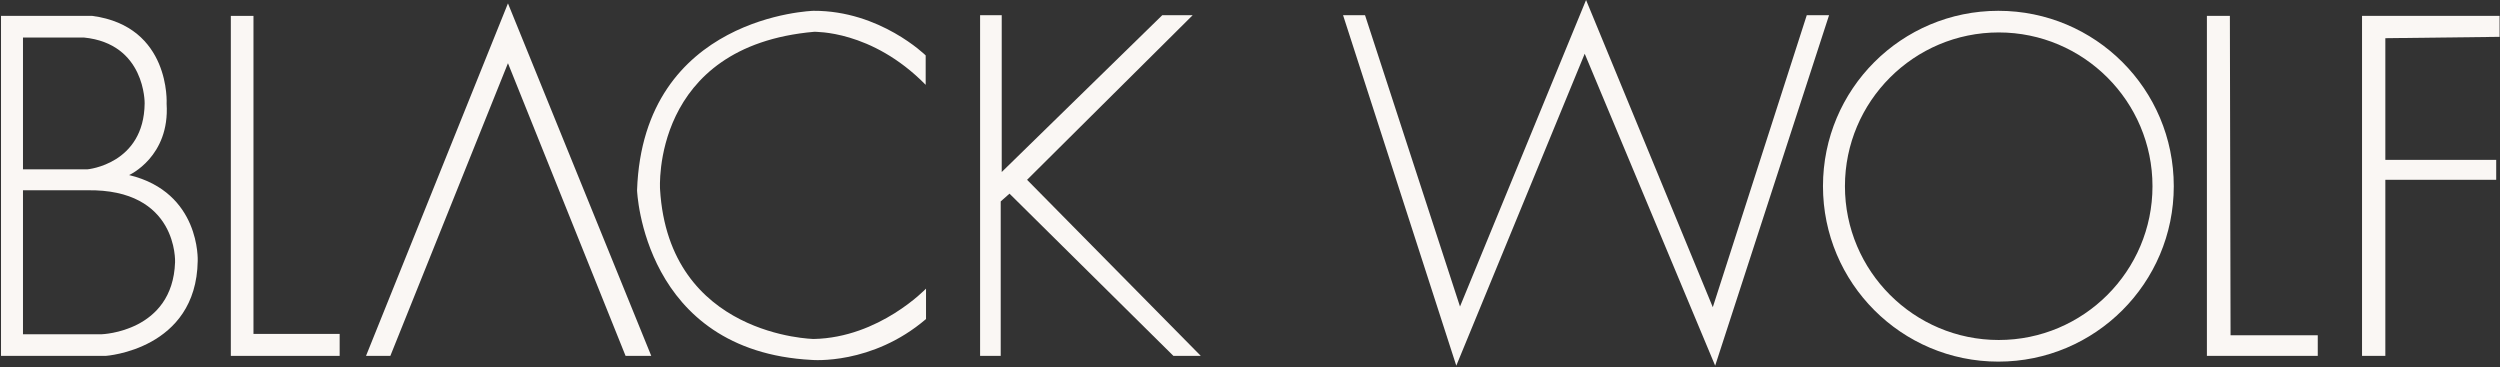 <svg xmlns="http://www.w3.org/2000/svg" width="1409" height="207" viewBox="0 0 1409 207" fill="none"><rect x="0" y="0" width="1409" height="207" fill="#333333" stroke="none"/><path d="M130.095 8.953V200.572H191.428V188.191H142.857V8.953H130.095Z" fill="#FAF7F4"></path><path d="M286.286 1.905L206.286 200.571H220L286.286 35.619L352.571 200.571H367.048L286.286 1.905Z" fill="#FAF7F4"></path><path d="M521.714 47.809V31.238C521.714 31.238 496 5.904 458.476 6.095C458.476 6.095 362.476 8.761 359.047 107.238C359.047 107.238 362.286 197.904 457.524 202.857C457.524 202.857 491.428 205.904 521.905 179.809V162.666C521.905 162.666 495.619 190.285 458.667 191.047C458.667 191.047 376.952 189.714 372 106.666C372 106.666 366.667 25.904 459.047 17.904C458.857 18.095 491.047 16.571 521.714 47.809Z" fill="#FAF7F4"></path><path d="M552.381 8.571V200.571H564V113.524L568.952 109.143L661.333 200.571H676.762L578.857 101.333L672.19 8.571H655.048L564.571 96.952V8.571H552.381Z" fill="#FAF7F4"></path><path d="M756.952 8.571L820.762 206.095L893.143 30.286L966.666 206.095L1030.86 8.571H1018.29L965.333 173.143L893.905 0L822.857 172.762L769.333 8.571H756.952Z" fill="#FAF7F4"></path><path d="M1126.29 6.095C1180.95 6.095 1225.14 50.286 1225.14 104.952C1225.14 159.619 1180.76 203.81 1126.29 203.81C1071.62 203.81 1027.43 159.429 1027.43 104.952C1027.43 50.286 1071.62 6.095 1126.29 6.095ZM1213.14 104.952C1213.14 57.143 1174.29 18.286 1126.48 18.286C1078.67 18.286 1039.81 57.143 1039.81 104.952C1039.81 152.762 1078.67 191.619 1126.48 191.619C1174.29 191.619 1213.14 152.762 1213.14 104.952Z" fill="#FAF7F4"></path><path d="M72.762 98.667C113.143 108.381 111.428 147.048 111.428 147.048C110.667 197.143 59.619 200.572 59.619 200.572H0.571V8.953H52C96.381 14.857 93.905 58.476 93.905 58.476C95.809 88.381 72.762 98.667 72.762 98.667ZM98.666 147.81C98.666 147.81 100.571 106.286 48.952 107.238H12.952V188.381H57.333C57.524 188.381 97.333 187.048 98.666 147.81ZM81.524 58.286C81.524 58.286 82.095 24.572 47.238 21.143H12.952V95.429H49.333C49.333 95.429 81.143 92.572 81.524 58.286Z" fill="#FAF7F4"></path><path d="M1243.81 8.953V200.572H1306.29V188.953H1257.14L1256.76 8.953H1243.81Z" fill="#FAF7F4"></path><path d="M1331.24 8.953V200.572H1344.38V101.334H1406.86V90.096H1344.38V21.524L1408.76 20.762V8.953H1331.24Z" fill="#FAF7F4"></path></svg>